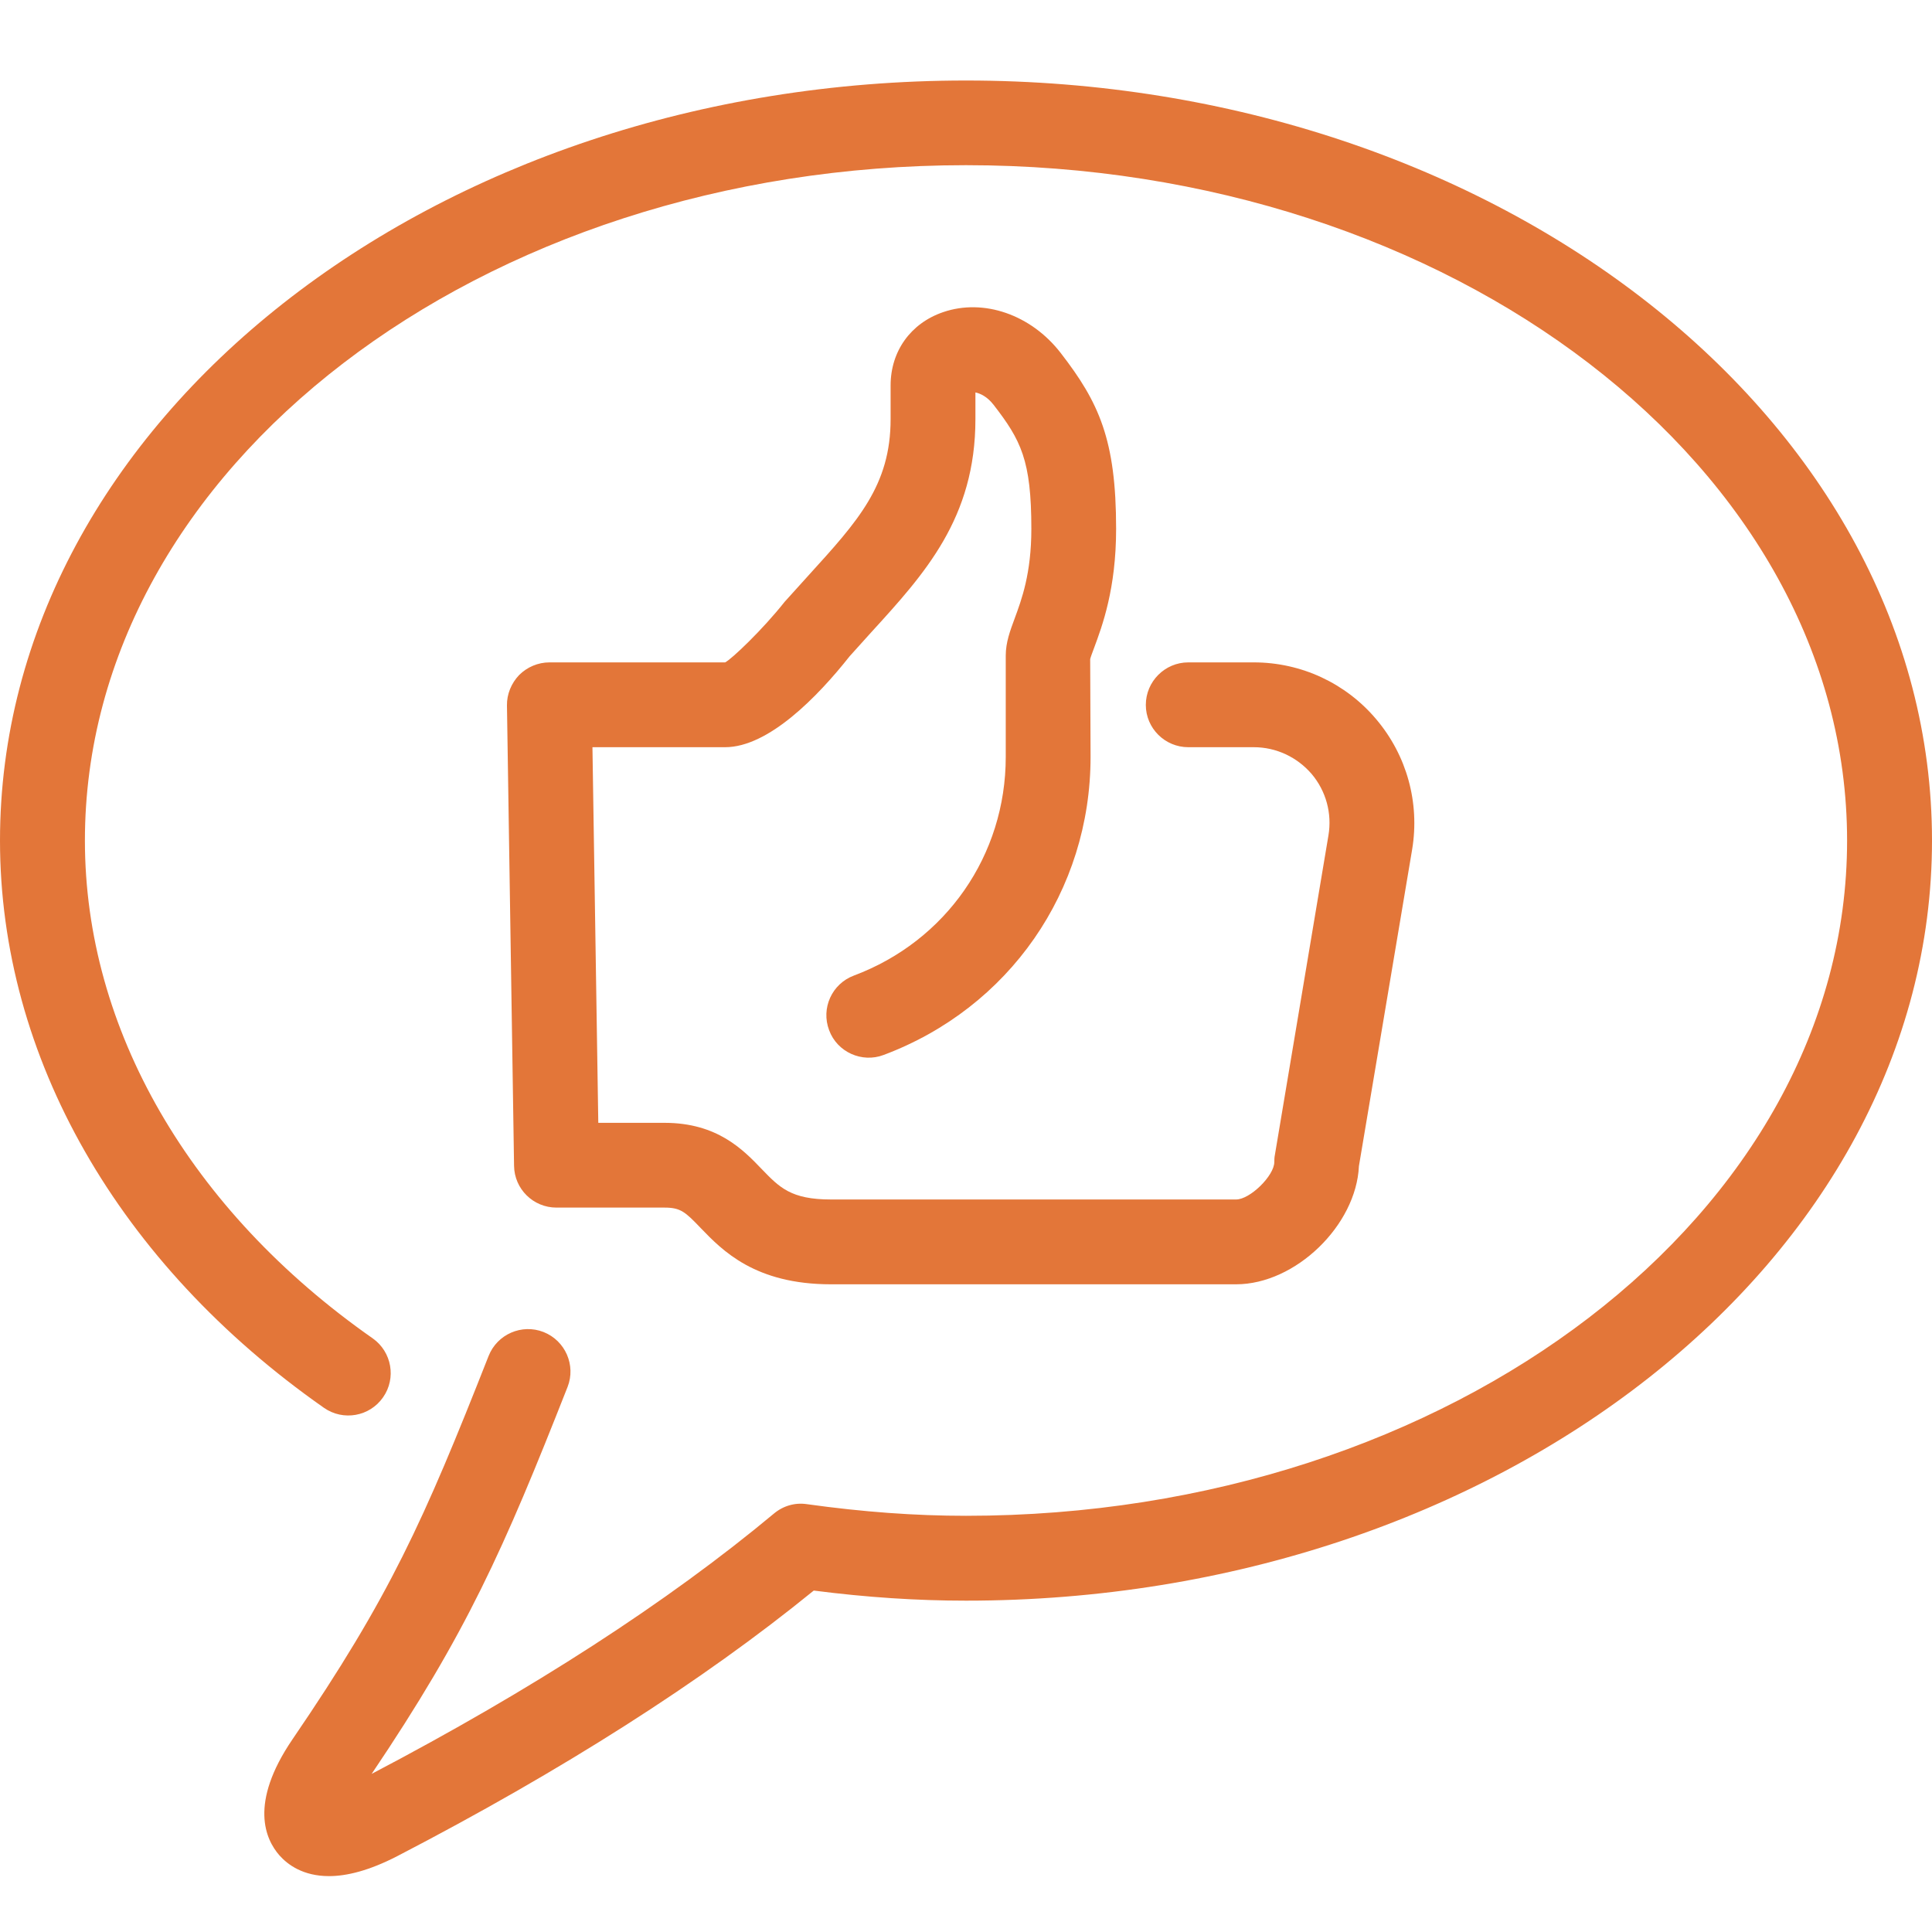 <svg width="40" height="40" viewBox="0 0 40 40" fill="none" xmlns="http://www.w3.org/2000/svg">
<path d="M6.812 38.843C6.277 38.843 5.958 38.608 5.785 38.413C5.498 38.085 5.15 37.341 6.054 36.013C8.071 33.058 8.771 31.488 10.116 28.074C10.294 27.623 10.804 27.402 11.253 27.578C11.704 27.756 11.927 28.266 11.751 28.715C10.423 32.087 9.661 33.808 7.695 36.726C11.017 34.984 13.817 33.175 16.022 31.338C16.213 31.177 16.459 31.105 16.705 31.142C17.869 31.304 18.945 31.383 20 31.383C30.06 31.383 38.242 25.11 38.242 17.403C38.242 9.693 30.06 3.42 20 3.42C9.94 3.42 1.758 9.693 1.758 17.403C1.758 21.302 3.929 25.059 7.716 27.709C8.112 27.988 8.208 28.535 7.931 28.93C7.654 29.328 7.107 29.426 6.708 29.148C2.447 26.164 0 21.883 0 17.403C0 8.723 8.972 1.667 20 1.667C31.028 1.667 40 8.723 40 17.403C40 26.08 31.028 33.14 20 33.14C18.983 33.14 17.945 33.072 16.848 32.931C14.53 34.818 11.63 36.663 8.222 38.431C7.636 38.733 7.173 38.843 6.812 38.843Z" fill="#E37639"/>
<path d="M25.592 26.59H17.203C15.629 26.59 14.955 25.889 14.508 25.426C14.187 25.09 14.09 25.002 13.758 25.002H11.52C11.041 25.002 10.649 24.617 10.643 24.137L10.496 14.607C10.492 14.372 10.586 14.146 10.748 13.976C10.914 13.81 11.141 13.714 11.375 13.714H15.013C15.148 13.646 15.783 13.043 16.246 12.459L16.742 11.91C17.763 10.787 18.439 10.047 18.439 8.678V7.98C18.439 7.272 18.855 6.692 19.525 6.463C20.364 6.174 21.347 6.514 21.96 7.307C22.753 8.332 23.108 9.101 23.108 10.949C23.108 12.191 22.821 12.959 22.651 13.417C22.618 13.509 22.587 13.583 22.571 13.646L22.579 15.671C22.579 18.444 20.896 20.868 18.294 21.842C17.847 22.012 17.333 21.784 17.166 21.329C16.994 20.874 17.224 20.368 17.679 20.198C19.587 19.483 20.823 17.706 20.823 15.671V13.572C20.823 13.3 20.913 13.06 21.007 12.806C21.151 12.414 21.353 11.875 21.353 10.949C21.353 9.527 21.138 9.115 20.571 8.381C20.439 8.211 20.294 8.145 20.195 8.125V8.678C20.195 10.726 19.148 11.875 18.038 13.091L17.591 13.587C16.927 14.427 15.91 15.47 15.013 15.47H12.266L12.387 23.247H13.758C14.851 23.247 15.386 23.803 15.775 24.209C16.138 24.584 16.375 24.834 17.203 24.834H25.592C25.881 24.834 26.383 24.34 26.383 24.059C26.383 24.01 26.385 23.961 26.395 23.913L27.504 17.296C27.581 16.839 27.453 16.376 27.157 16.025C26.856 15.675 26.422 15.47 25.959 15.47H24.602C24.118 15.47 23.723 15.077 23.723 14.595C23.723 14.109 24.118 13.714 24.602 13.714H25.959C26.94 13.714 27.864 14.144 28.494 14.892C29.127 15.64 29.397 16.62 29.237 17.587L28.135 24.143C28.08 25.367 26.823 26.59 25.592 26.59Z" fill="#E37639"/>
</svg>
